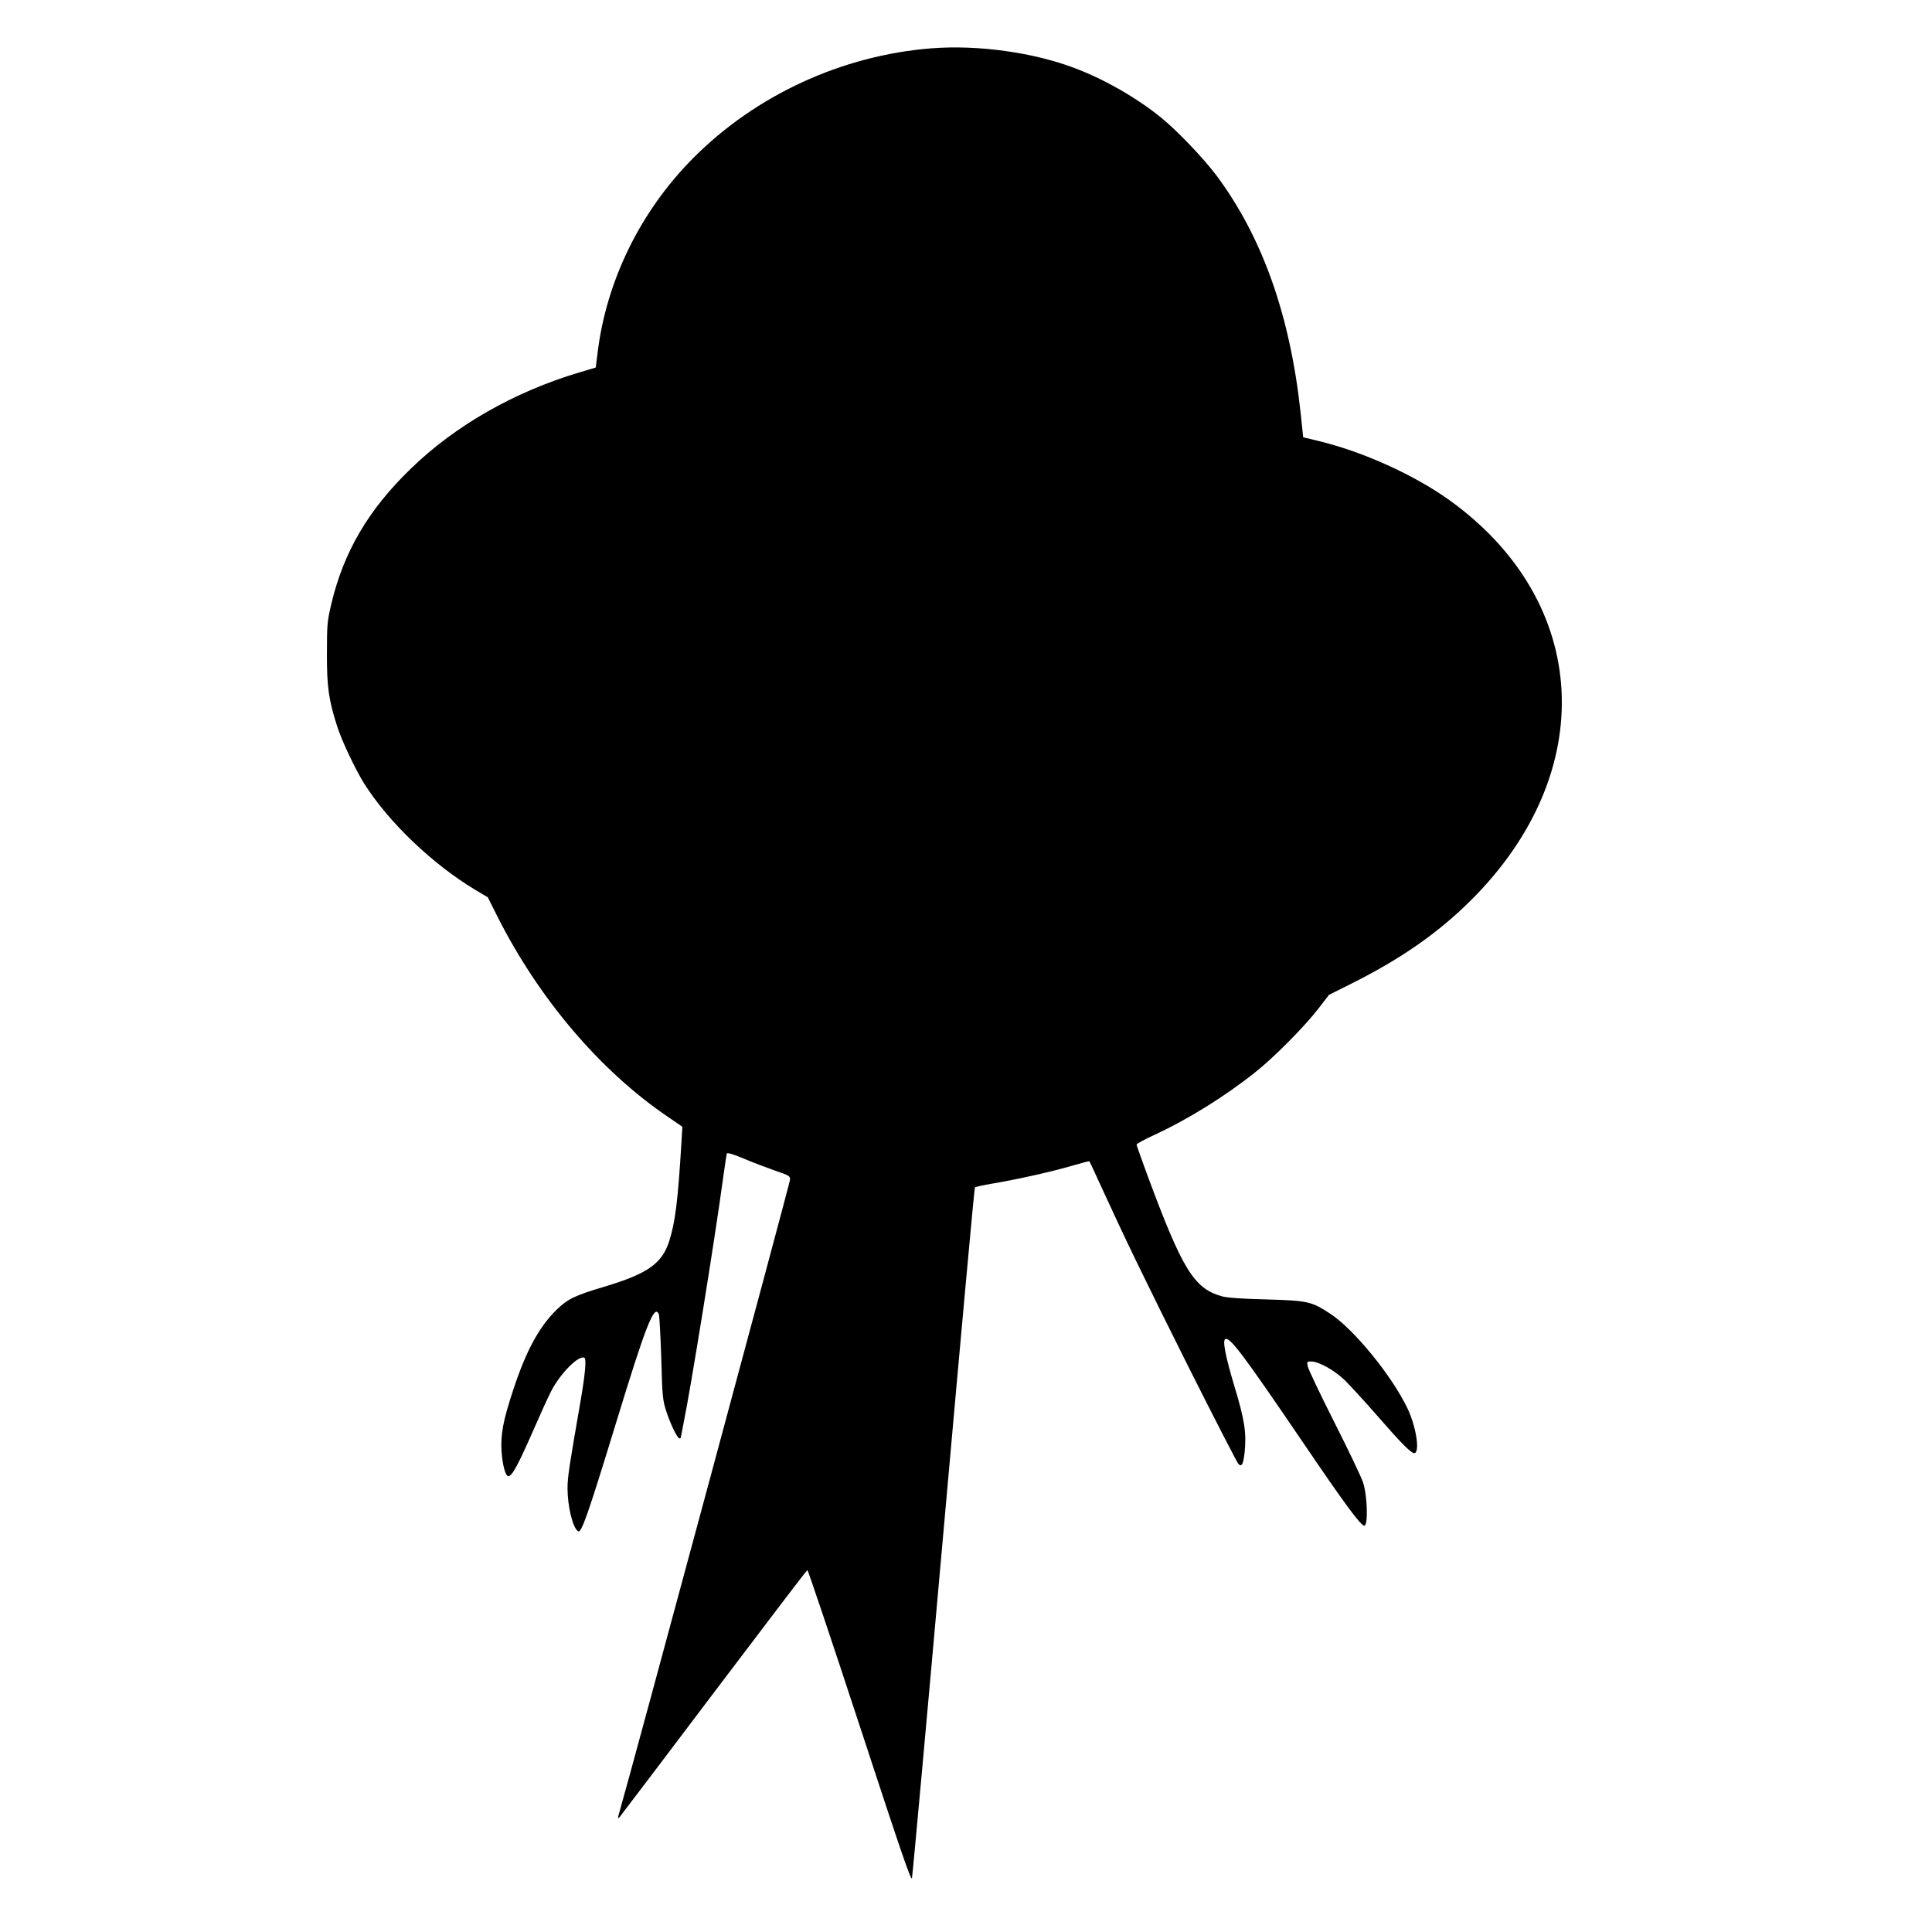 <?xml version="1.0" standalone="no"?>
<!DOCTYPE svg PUBLIC "-//W3C//DTD SVG 20010904//EN"
 "http://www.w3.org/TR/2001/REC-SVG-20010904/DTD/svg10.dtd">
<svg version="1.0" xmlns="http://www.w3.org/2000/svg"
 width="1280pt" height="1280pt" viewBox="0 0 1280 1280"
 preserveAspectRatio="xMidYMid meet">
<g transform="translate(0,1280) scale(0.1,-0.1)"
fill="#000000" stroke="none">
<path d="M6173 12480 c-594 -46 -1168 -311 -1583 -730 -348 -351 -573 -811
-631 -1289 l-12 -96 -111 -33 c-428 -128 -820 -351 -1114 -637 -282 -272 -447
-554 -528 -901 -26 -110 -28 -135 -28 -324 -1 -221 12 -309 69 -486 31 -95
120 -283 177 -374 161 -256 453 -535 736 -705 l84 -50 63 -126 c276 -547 681
-1023 1128 -1327 l98 -67 -6 -100 c-24 -395 -41 -529 -81 -657 -48 -150 -143
-217 -434 -304 -192 -57 -239 -80 -313 -152 -115 -112 -202 -273 -286 -528
-68 -206 -85 -296 -78 -411 6 -89 26 -163 45 -163 25 0 65 75 172 319 38 87
87 196 110 241 60 119 186 246 222 224 14 -9 5 -110 -27 -294 -73 -420 -85
-497 -85 -570 0 -120 35 -264 70 -285 22 -14 65 109 249 710 201 658 256 798
286 728 4 -10 11 -141 16 -290 7 -259 9 -277 34 -355 29 -88 73 -178 87 -178
4 0 8 2 8 4 0 2 9 46 19 98 46 222 210 1237 261 1618 12 85 23 160 25 167 3 8
38 -2 110 -32 58 -25 152 -60 208 -80 97 -33 102 -36 101 -62 -1 -22 -1064
-3963 -1130 -4188 -12 -42 -12 -47 0 -35 7 8 289 380 625 825 337 446 615 811
620 813 4 1 160 -463 347 -1033 270 -824 340 -1030 346 -1008 4 16 98 1049
209 2298 111 1249 204 2273 208 2278 4 4 60 16 125 27 168 29 378 76 513 115
64 19 118 33 121 31 2 -3 37 -78 78 -168 162 -354 280 -598 581 -1200 173
-344 321 -632 329 -639 22 -18 31 1 40 79 13 127 0 214 -66 432 -65 217 -84
320 -58 320 36 0 124 -118 513 -690 274 -404 383 -552 405 -548 25 6 19 204
-10 288 -12 36 -98 216 -191 400 -93 184 -172 350 -175 368 -6 30 -5 32 22 32
50 0 152 -56 221 -122 36 -35 134 -142 218 -238 162 -186 229 -254 248 -247
35 11 8 179 -48 296 -104 217 -353 522 -510 626 -126 83 -150 88 -425 96 -164
4 -262 11 -296 21 -184 52 -261 178 -493 804 -39 106 -71 196 -71 201 0 5 53
34 118 64 223 103 468 255 672 418 120 95 324 301 415 419 l70 91 150 75 c329
165 571 334 789 550 856 851 795 1980 -142 2653 -235 168 -575 322 -873 393
l-95 23 -17 161 c-69 644 -252 1161 -555 1570 -87 116 -263 301 -372 389 -160
129 -368 249 -565 324 -274 105 -643 157 -952 133z"/>
</g>
</svg>
